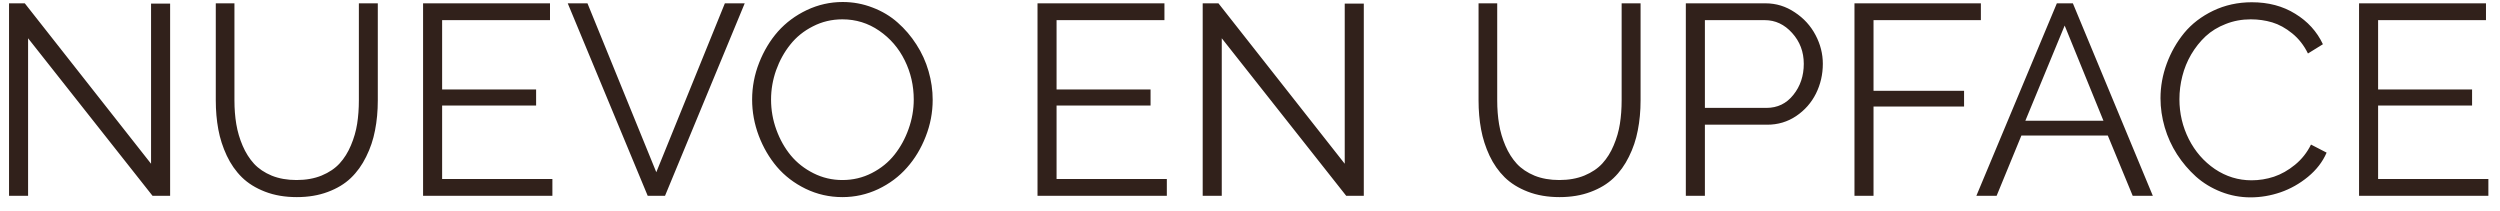 <?xml version="1.0" encoding="UTF-8"?> <svg xmlns="http://www.w3.org/2000/svg" width="166" height="14" viewBox="0 0 166 14" fill="none"><path d="M1.865 2.541V13H0.6V0.221H1.646L10.03 10.873V0.238H11.296V13H10.127L1.865 2.541ZM19.707 13.088C18.922 13.088 18.219 12.968 17.598 12.727C16.977 12.487 16.464 12.168 16.06 11.77C15.655 11.371 15.321 10.894 15.058 10.337C14.794 9.774 14.606 9.191 14.495 8.588C14.384 7.984 14.328 7.343 14.328 6.663V0.221H15.567V6.663C15.567 7.226 15.608 7.753 15.69 8.245C15.773 8.737 15.913 9.215 16.112 9.678C16.311 10.141 16.564 10.539 16.868 10.873C17.173 11.201 17.565 11.465 18.046 11.664C18.526 11.857 19.074 11.954 19.689 11.954C20.316 11.954 20.873 11.854 21.359 11.655C21.852 11.45 22.25 11.181 22.555 10.847C22.859 10.513 23.108 10.114 23.302 9.651C23.501 9.183 23.639 8.705 23.715 8.219C23.791 7.732 23.829 7.214 23.829 6.663V0.221H25.086V6.663C25.086 7.372 25.024 8.037 24.901 8.658C24.784 9.273 24.588 9.856 24.312 10.407C24.043 10.958 23.703 11.43 23.293 11.822C22.889 12.209 22.379 12.517 21.764 12.745C21.154 12.974 20.469 13.088 19.707 13.088ZM36.679 11.884V13H28.092V0.221H36.52V1.337H29.357V5.942H35.598V7.006H29.357V11.884H36.679ZM39.008 0.221L43.578 11.435L48.131 0.221H49.449L44.158 13H43.007L37.698 0.221H39.008ZM49.941 6.61C49.941 5.767 50.097 4.952 50.407 4.167C50.718 3.376 51.134 2.685 51.655 2.093C52.183 1.501 52.821 1.026 53.571 0.669C54.327 0.312 55.121 0.133 55.953 0.133C56.645 0.133 57.307 0.256 57.94 0.502C58.572 0.742 59.126 1.073 59.601 1.495C60.081 1.917 60.497 2.403 60.849 2.954C61.206 3.505 61.476 4.097 61.657 4.729C61.839 5.356 61.93 5.989 61.93 6.628C61.93 7.472 61.774 8.286 61.464 9.071C61.159 9.856 60.743 10.545 60.216 11.137C59.694 11.729 59.059 12.203 58.309 12.56C57.559 12.912 56.768 13.088 55.935 13.088C55.068 13.088 54.254 12.903 53.492 12.534C52.736 12.165 52.101 11.679 51.585 11.075C51.075 10.472 50.674 9.783 50.381 9.01C50.088 8.23 49.941 7.431 49.941 6.61ZM55.935 11.954C56.639 11.954 57.292 11.799 57.895 11.488C58.499 11.178 59 10.771 59.398 10.267C59.797 9.763 60.107 9.194 60.33 8.562C60.559 7.923 60.673 7.272 60.673 6.61C60.673 5.685 60.474 4.817 60.075 4.009C59.677 3.2 59.111 2.544 58.379 2.04C57.647 1.536 56.832 1.284 55.935 1.284C55.232 1.284 54.579 1.439 53.976 1.75C53.372 2.055 52.871 2.459 52.473 2.963C52.074 3.461 51.761 4.029 51.532 4.668C51.31 5.301 51.198 5.948 51.198 6.61C51.198 7.302 51.315 7.97 51.55 8.614C51.784 9.259 52.103 9.827 52.508 10.319C52.918 10.812 53.422 11.207 54.02 11.506C54.617 11.805 55.256 11.954 55.935 11.954ZM77.478 11.884V13H68.891V0.221H77.319V1.337H70.156V5.942H76.397V7.006H70.156V11.884H77.478ZM81.125 2.541V13H79.859V0.221H80.905L89.29 10.873V0.238H90.556V13H89.387L81.125 2.541ZM103.555 13.088C102.77 13.088 102.066 12.968 101.445 12.727C100.824 12.487 100.312 12.168 99.907 11.77C99.503 11.371 99.169 10.894 98.905 10.337C98.642 9.774 98.454 9.191 98.343 8.588C98.231 7.984 98.176 7.343 98.176 6.663V0.221H99.415V6.663C99.415 7.226 99.456 7.753 99.538 8.245C99.62 8.737 99.761 9.215 99.96 9.678C100.159 10.141 100.411 10.539 100.716 10.873C101.021 11.201 101.413 11.465 101.894 11.664C102.374 11.857 102.922 11.954 103.537 11.954C104.164 11.954 104.721 11.854 105.207 11.655C105.699 11.45 106.098 11.181 106.402 10.847C106.707 10.513 106.956 10.114 107.149 9.651C107.349 9.183 107.486 8.705 107.562 8.219C107.639 7.732 107.677 7.214 107.677 6.663V0.221H108.934V6.663C108.934 7.372 108.872 8.037 108.749 8.658C108.632 9.273 108.436 9.856 108.16 10.407C107.891 10.958 107.551 11.43 107.141 11.822C106.736 12.209 106.227 12.517 105.611 12.745C105.002 12.974 104.316 13.088 103.555 13.088ZM111.939 13V0.221H117.23C117.934 0.221 118.581 0.42 119.173 0.818C119.771 1.211 120.23 1.715 120.553 2.33C120.875 2.939 121.036 3.575 121.036 4.237C121.036 4.94 120.884 5.6 120.579 6.215C120.274 6.824 119.835 7.322 119.261 7.709C118.692 8.09 118.054 8.28 117.345 8.28H113.205V13H111.939ZM113.205 7.164H117.292C118.024 7.164 118.619 6.877 119.076 6.303C119.539 5.729 119.771 5.04 119.771 4.237C119.771 3.44 119.513 2.758 118.997 2.189C118.487 1.621 117.881 1.337 117.178 1.337H113.205V7.164ZM123.137 13V0.221H131.53V1.337H124.402V6.03H130.414V7.076H124.402V13H123.137ZM136.575 0.221H137.639L142.947 13H141.611L139.959 9.001H134.22L132.576 13H131.231L136.575 0.221ZM139.669 8.017L137.094 1.697L134.483 8.017H139.669ZM149.521 0.15C150.623 0.15 151.584 0.405 152.404 0.915C153.23 1.419 153.843 2.093 154.241 2.937L153.248 3.552C152.984 3.013 152.636 2.567 152.202 2.216C151.769 1.864 151.326 1.621 150.875 1.486C150.424 1.352 149.949 1.284 149.451 1.284C148.859 1.284 148.306 1.387 147.79 1.592C147.274 1.791 146.829 2.063 146.454 2.409C146.085 2.755 145.766 3.156 145.496 3.613C145.232 4.064 145.036 4.545 144.907 5.055C144.778 5.559 144.714 6.071 144.714 6.593C144.714 7.53 144.922 8.412 145.338 9.238C145.754 10.059 146.331 10.721 147.069 11.225C147.813 11.723 148.625 11.972 149.504 11.972C150.008 11.972 150.503 11.893 150.989 11.734C151.476 11.57 151.941 11.307 152.387 10.943C152.838 10.574 153.192 10.126 153.45 9.599L154.487 10.135C154.224 10.744 153.811 11.28 153.248 11.743C152.691 12.2 152.082 12.543 151.42 12.771C150.764 12.994 150.102 13.105 149.434 13.105C148.754 13.105 148.101 12.982 147.474 12.736C146.847 12.49 146.293 12.153 145.812 11.726C145.332 11.292 144.913 10.8 144.556 10.249C144.198 9.692 143.926 9.095 143.738 8.456C143.551 7.812 143.457 7.167 143.457 6.522C143.457 5.743 143.595 4.979 143.87 4.229C144.146 3.479 144.532 2.799 145.03 2.189C145.534 1.58 146.176 1.088 146.955 0.713C147.74 0.338 148.596 0.15 149.521 0.15ZM165.228 11.884V13H156.641V0.221H165.069V1.337H157.906V5.942H164.146V7.006H157.906V11.884H165.228Z" fill="#31211B"></path></svg> 